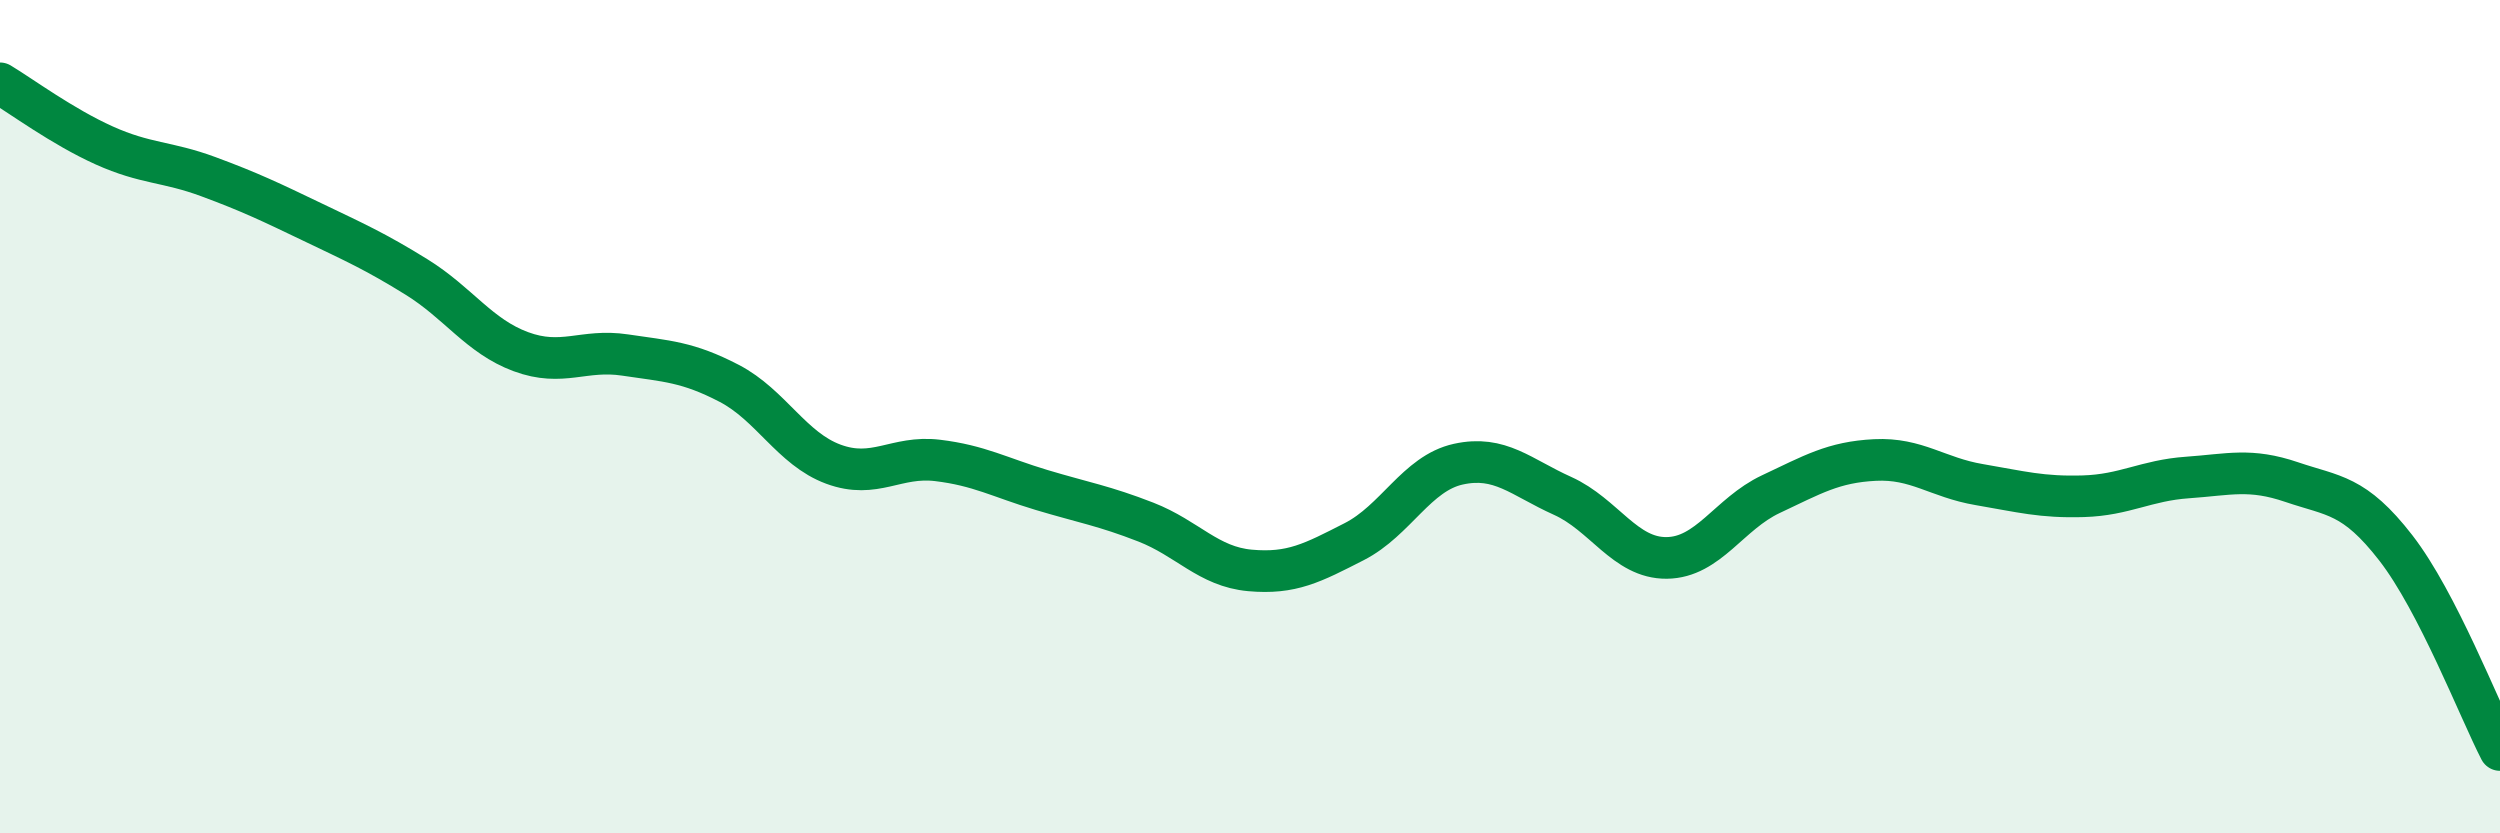 
    <svg width="60" height="20" viewBox="0 0 60 20" xmlns="http://www.w3.org/2000/svg">
      <path
        d="M 0,2 C 0.5,2.3 1.5,3.04 2.5,3.49 C 3.5,3.94 4,3.87 5,4.24 C 6,4.61 6.5,4.85 7.5,5.33 C 8.5,5.81 9,6.03 10,6.65 C 11,7.27 11.5,8.07 12.5,8.44 C 13.5,8.81 14,8.37 15,8.52 C 16,8.67 16.5,8.68 17.5,9.2 C 18.5,9.72 19,10.77 20,11.14 C 21,11.51 21.5,10.93 22.5,11.05 C 23.5,11.17 24,11.46 25,11.76 C 26,12.06 26.5,12.14 27.5,12.53 C 28.5,12.92 29,13.6 30,13.69 C 31,13.78 31.5,13.51 32.5,13 C 33.5,12.49 34,11.36 35,11.14 C 36,10.92 36.5,11.45 37.5,11.9 C 38.5,12.35 39,13.4 40,13.39 C 41,13.38 41.5,12.33 42.5,11.86 C 43.5,11.39 44,11.09 45,11.04 C 46,10.99 46.5,11.46 47.5,11.63 C 48.5,11.8 49,11.94 50,11.91 C 51,11.88 51.5,11.53 52.5,11.46 C 53.5,11.39 54,11.23 55,11.57 C 56,11.91 56.5,11.86 57.5,13.15 C 58.5,14.44 59.5,17.03 60,18L60 20L0 20Z"
        fill="#008740"
        opacity="0.1"
        stroke-linecap="round"
        stroke-linejoin="round"
      />
      <path
        d="M 0,2 C 0.5,2.3 1.5,3.04 2.5,3.49 C 3.5,3.94 4,3.87 5,4.24 C 6,4.61 6.5,4.85 7.5,5.33 C 8.5,5.81 9,6.03 10,6.65 C 11,7.27 11.5,8.07 12.5,8.44 C 13.5,8.81 14,8.37 15,8.52 C 16,8.67 16.5,8.68 17.5,9.2 C 18.5,9.72 19,10.77 20,11.14 C 21,11.51 21.5,10.93 22.5,11.05 C 23.5,11.17 24,11.46 25,11.76 C 26,12.06 26.5,12.14 27.5,12.53 C 28.5,12.92 29,13.6 30,13.69 C 31,13.78 31.5,13.51 32.5,13 C 33.5,12.49 34,11.36 35,11.14 C 36,10.92 36.5,11.45 37.5,11.9 C 38.5,12.35 39,13.4 40,13.39 C 41,13.38 41.5,12.33 42.5,11.86 C 43.5,11.39 44,11.09 45,11.04 C 46,10.99 46.5,11.46 47.5,11.63 C 48.5,11.8 49,11.94 50,11.91 C 51,11.88 51.5,11.53 52.5,11.46 C 53.5,11.39 54,11.23 55,11.57 C 56,11.91 56.5,11.86 57.5,13.15 C 58.5,14.44 59.5,17.03 60,18"
        stroke="#008740"
        stroke-width="1"
        fill="none"
        stroke-linecap="round"
        stroke-linejoin="round"
      />
    </svg>
  